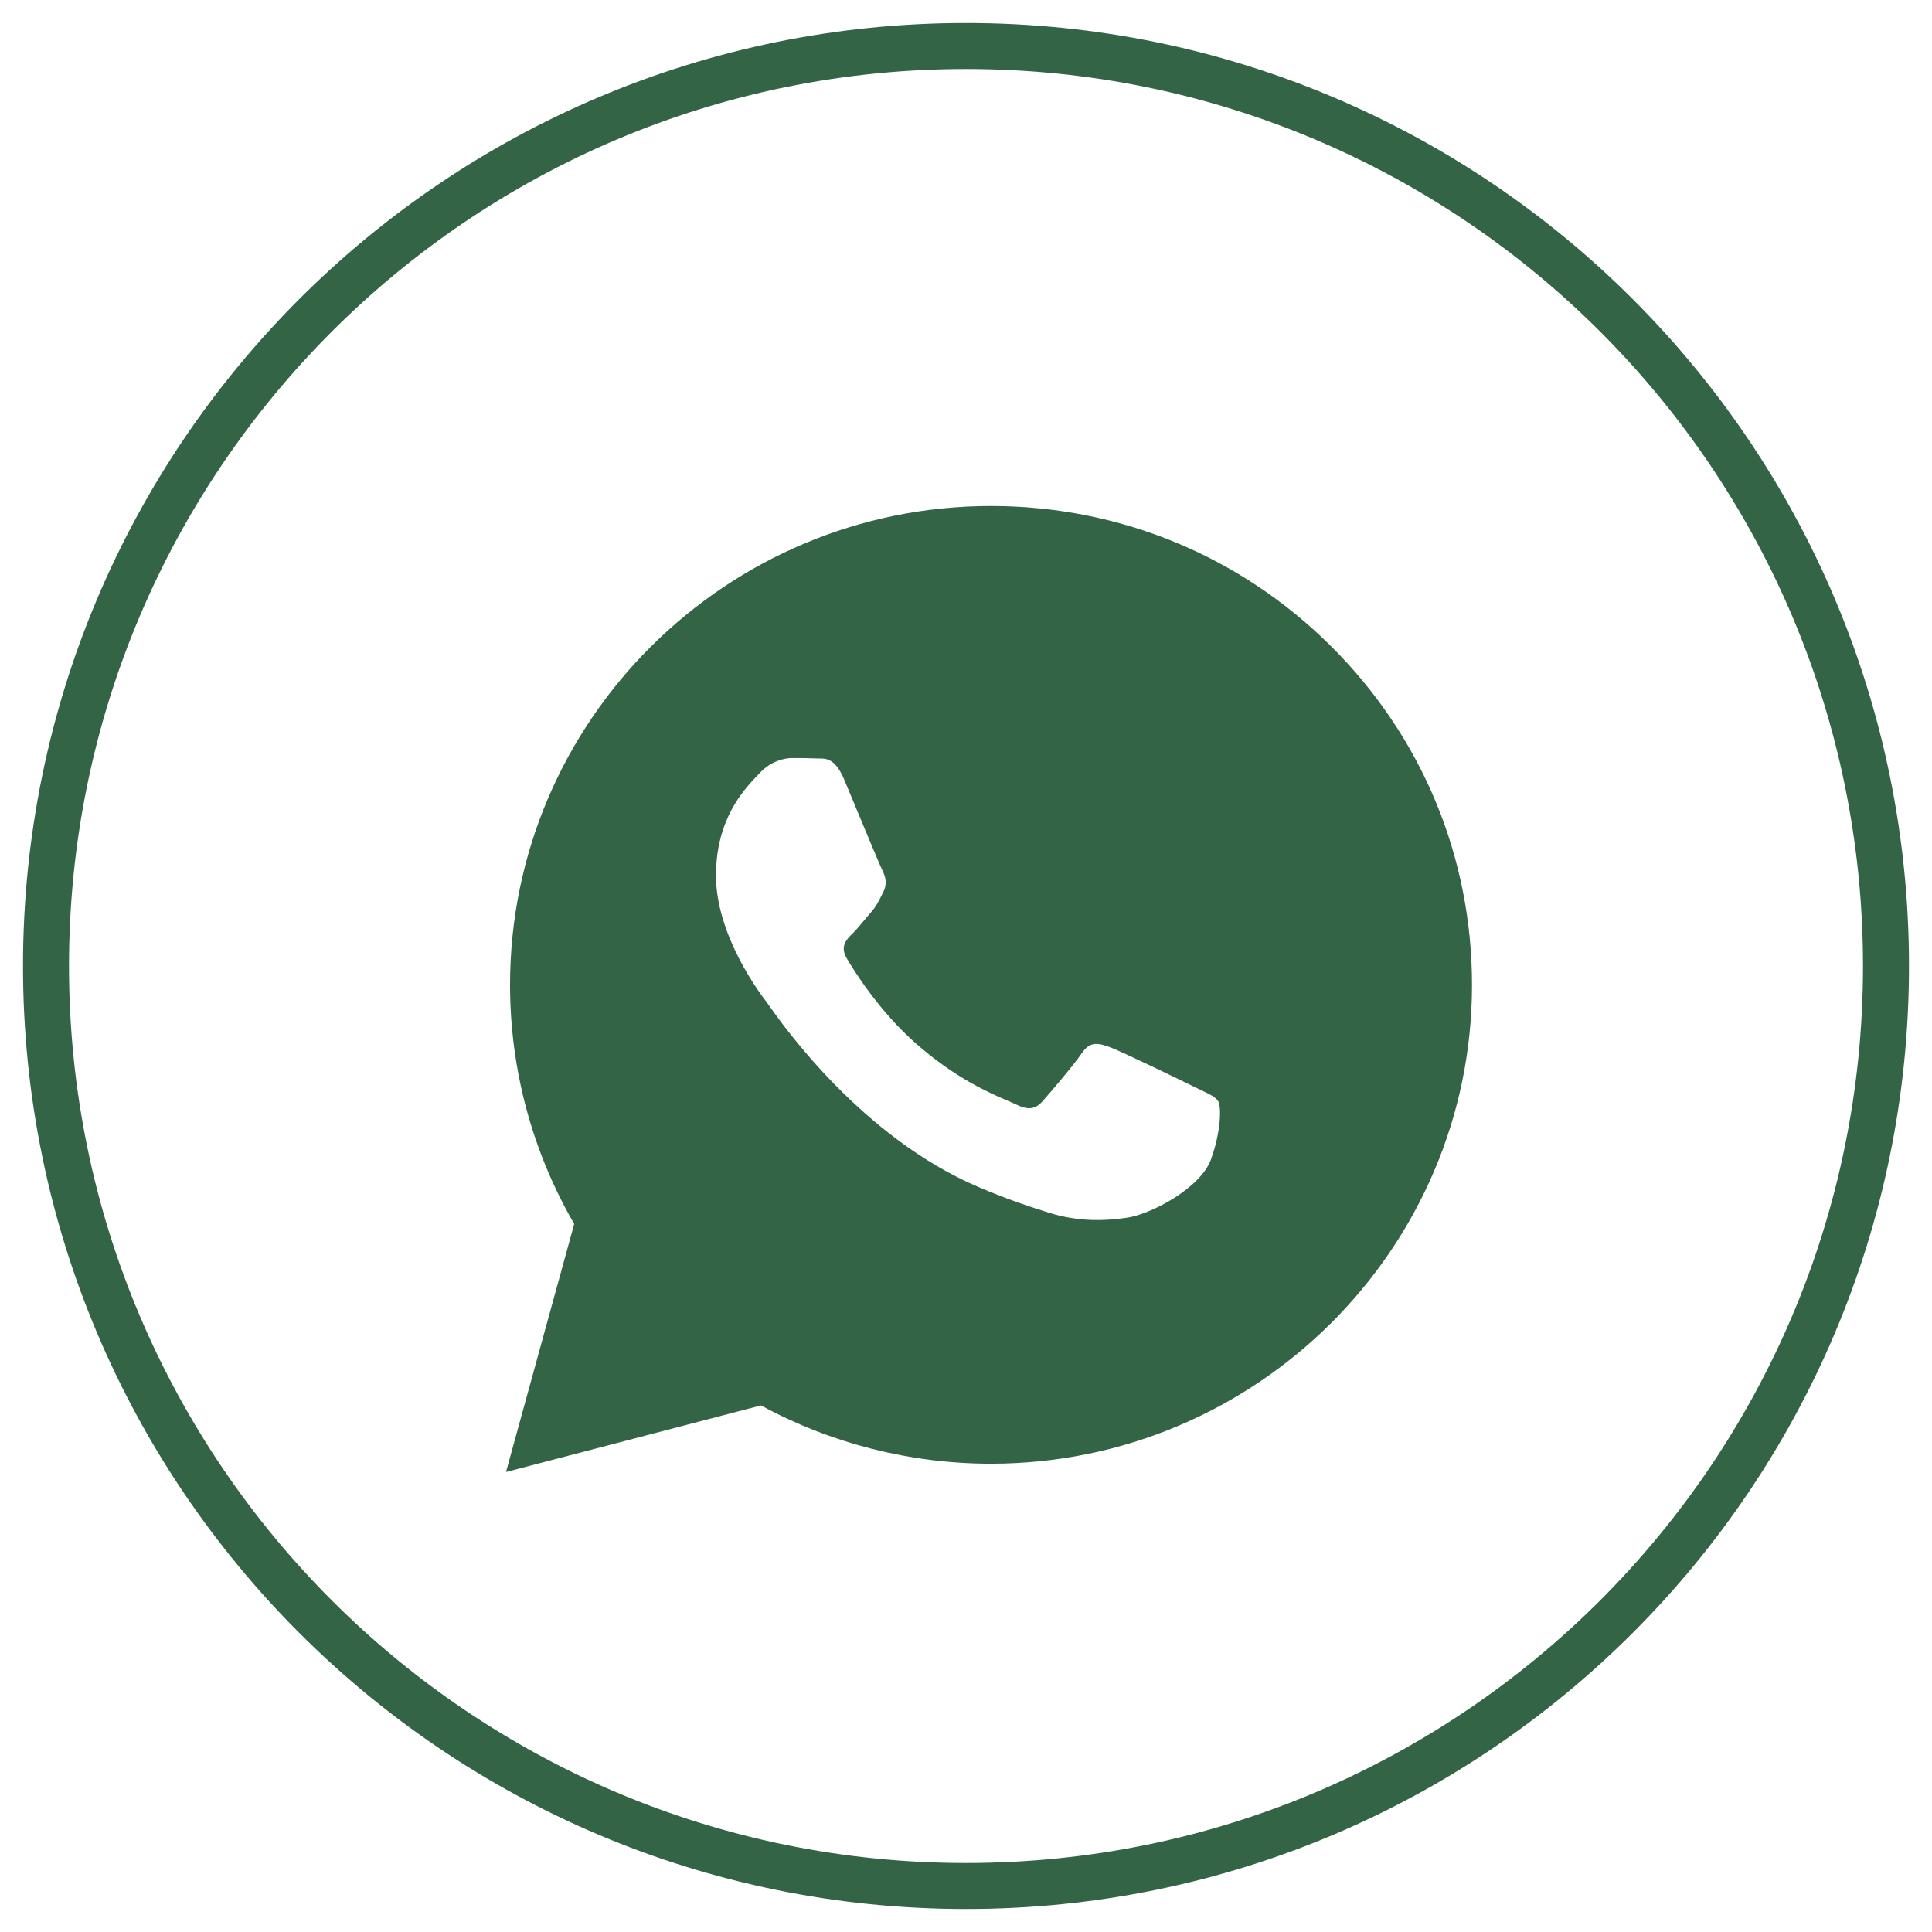 <?xml version="1.0" encoding="UTF-8"?> <svg xmlns="http://www.w3.org/2000/svg" width="42" height="42" viewBox="0 0 42 42" fill="none"> <path d="M21 41C9.954 41 1 32.046 1 21C1 9.954 9.954 1 21 1C32.046 1 41 9.954 41 21C41 32.046 32.046 41 21 41Z" stroke="#346446"></path> <path fill-rule="evenodd" clip-rule="evenodd" d="M32 21.414C31.998 27.15 27.309 31.817 21.544 31.82H21.54C19.79 31.819 18.07 31.382 16.543 30.553L11 32L12.483 26.608C11.568 25.029 11.087 23.239 11.088 21.405C11.09 15.668 15.781 11 21.544 11C24.341 11.001 26.966 12.085 28.94 14.052C30.915 16.019 32.001 18.633 32 21.414ZM26.113 23.7C26.301 23.79 26.428 23.85 26.483 23.94C26.55 24.05 26.55 24.584 26.325 25.205C26.101 25.827 25.024 26.395 24.506 26.471C24.041 26.54 23.453 26.568 22.808 26.365C22.416 26.243 21.914 26.079 21.271 25.805C18.744 24.727 17.036 22.309 16.713 21.852C16.691 21.82 16.675 21.797 16.666 21.786L16.664 21.783C16.521 21.595 15.565 20.335 15.565 19.032C15.565 17.806 16.175 17.163 16.456 16.868C16.475 16.847 16.493 16.829 16.509 16.812C16.756 16.545 17.048 16.479 17.227 16.479C17.407 16.479 17.587 16.48 17.744 16.488C17.764 16.489 17.784 16.489 17.805 16.489C17.962 16.488 18.157 16.487 18.351 16.945C18.425 17.121 18.534 17.383 18.648 17.658C18.881 18.216 19.137 18.832 19.182 18.921C19.249 19.055 19.294 19.21 19.204 19.388C19.191 19.414 19.178 19.439 19.166 19.463C19.099 19.599 19.049 19.7 18.935 19.832C18.89 19.884 18.843 19.939 18.797 19.995C18.704 20.107 18.611 20.218 18.53 20.298C18.395 20.431 18.255 20.575 18.412 20.841C18.57 21.108 19.11 21.979 19.912 22.685C20.773 23.444 21.522 23.764 21.901 23.927C21.976 23.959 22.036 23.984 22.08 24.006C22.349 24.139 22.506 24.117 22.664 23.94C22.821 23.762 23.338 23.162 23.517 22.896C23.697 22.63 23.877 22.674 24.124 22.763C24.371 22.852 25.696 23.495 25.966 23.629C26.018 23.655 26.068 23.678 26.113 23.7Z" fill="#346446"></path> </svg> 